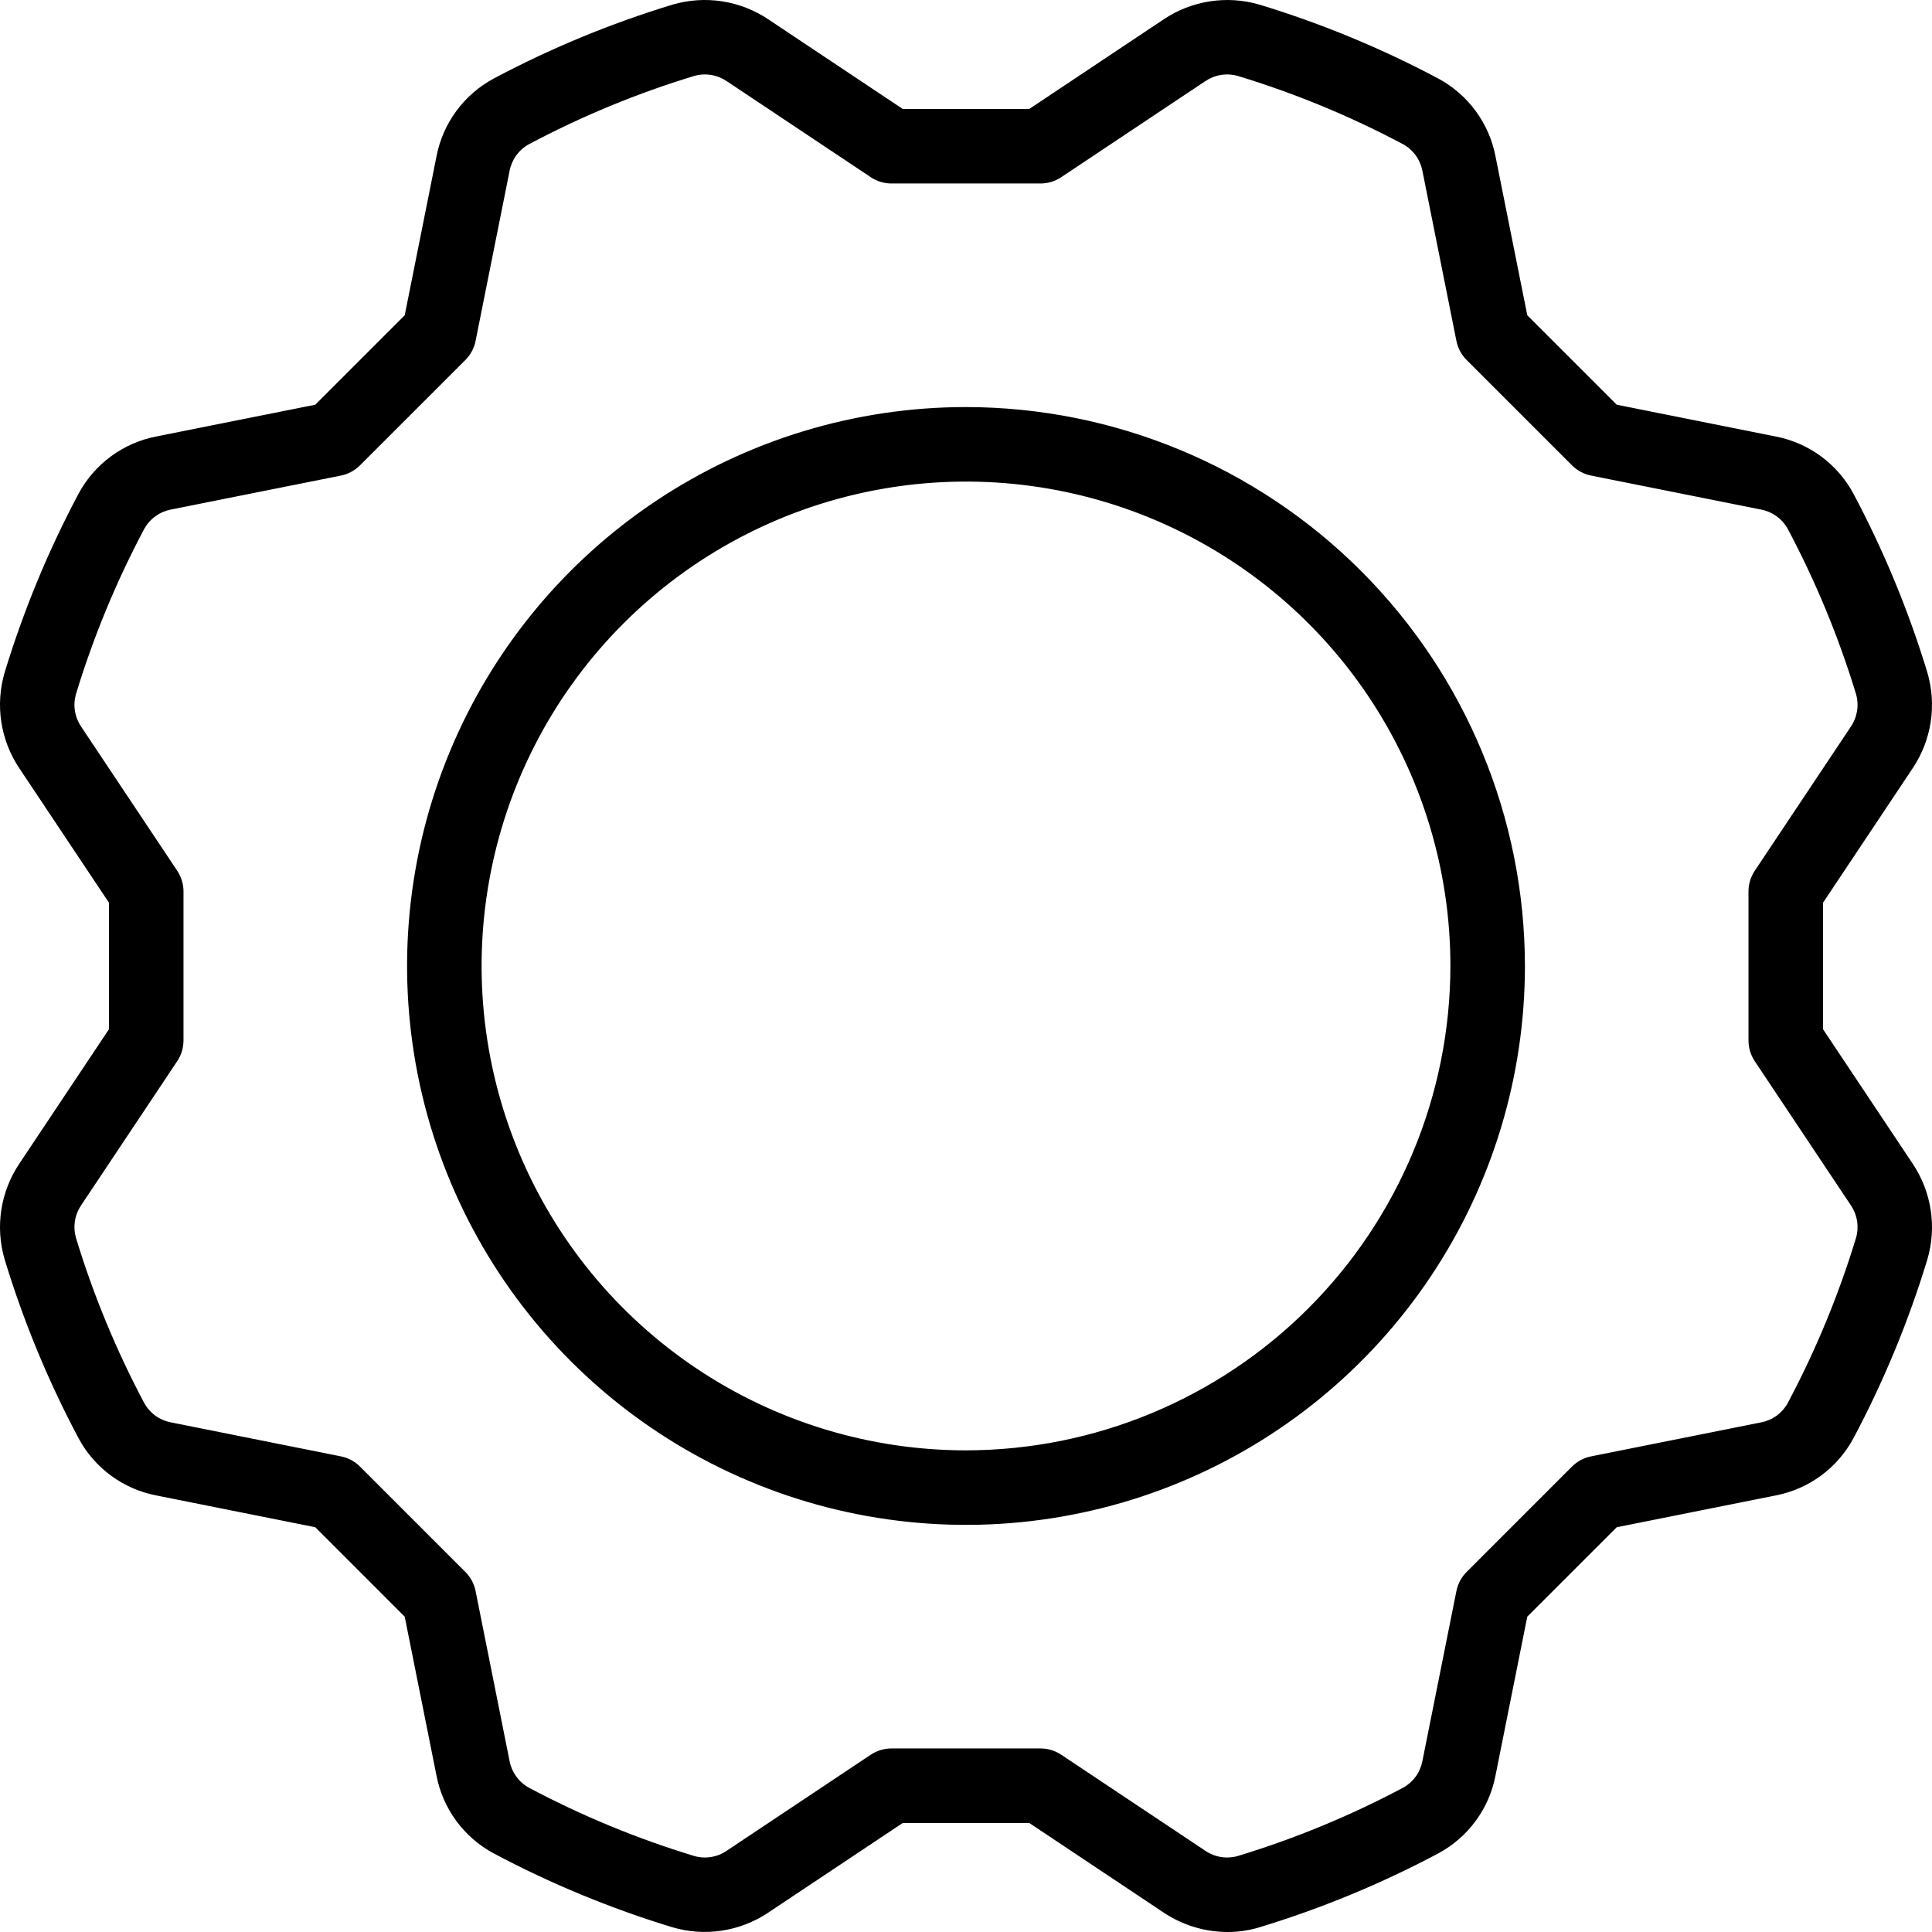 <?xml version="1.0" encoding="UTF-8"?> <svg xmlns="http://www.w3.org/2000/svg" width="140" height="140" viewBox="0 0 140 140" fill="none"> <path d="M70 29.497C61.989 29.497 54.159 31.872 47.498 36.323C40.838 40.773 35.647 47.098 32.581 54.499C29.516 61.899 28.714 70.043 30.276 77.899C31.839 85.755 35.697 92.972 41.361 98.636C47.025 104.3 54.242 108.157 62.099 109.72C69.955 111.283 78.099 110.481 85.499 107.415C92.9 104.35 99.226 99.159 103.676 92.499C108.126 85.838 110.502 78.008 110.502 69.998C110.49 59.26 106.219 48.965 98.626 41.373C91.033 33.78 80.738 29.509 70 29.497ZM70 105.098C63.058 105.098 56.271 103.04 50.499 99.183C44.726 95.326 40.227 89.844 37.57 83.43C34.914 77.016 34.219 69.959 35.573 63.15C36.927 56.341 40.27 50.087 45.179 45.178C50.089 40.269 56.343 36.926 63.152 35.572C69.961 34.217 77.019 34.912 83.433 37.569C89.847 40.226 95.329 44.724 99.186 50.497C103.043 56.269 105.102 63.055 105.102 69.998C105.091 79.304 101.389 88.225 94.809 94.806C88.228 101.386 79.306 105.088 70 105.098ZM132.103 74.581V65.415L138.607 55.66C139.279 54.654 139.722 53.513 139.905 52.318C140.088 51.122 140.006 49.901 139.666 48.74C138.302 44.251 136.505 39.905 134.301 35.763C133.727 34.699 132.923 33.775 131.948 33.06C130.973 32.345 129.851 31.855 128.664 31.628L117.154 29.326L110.673 22.845L108.371 11.335C108.143 10.148 107.654 9.026 106.939 8.051C106.224 7.076 105.3 6.272 104.236 5.698C100.093 3.495 95.747 1.698 91.257 0.333C90.097 -0.006 88.876 -0.087 87.68 0.096C86.485 0.279 85.344 0.722 84.338 1.393L74.583 7.896H65.417L55.662 1.393C54.656 0.721 53.516 0.278 52.32 0.095C51.124 -0.088 49.903 -0.006 48.742 0.333C44.253 1.698 39.907 3.495 35.765 5.698C34.7 6.272 33.776 7.076 33.061 8.051C32.346 9.026 31.856 10.148 31.629 11.336L29.328 22.844L22.846 29.326L11.336 31.627C10.149 31.855 9.027 32.344 8.052 33.059C7.077 33.775 6.273 34.698 5.699 35.763C3.495 39.905 1.698 44.251 0.334 48.74C-0.006 49.901 -0.088 51.122 0.095 52.318C0.278 53.513 0.721 54.654 1.393 55.66L7.897 65.415V74.58L1.393 84.335C0.721 85.341 0.278 86.482 0.095 87.677C-0.088 88.873 -0.006 90.094 0.334 91.254C1.698 95.743 3.495 100.09 5.699 104.232C6.272 105.296 7.076 106.22 8.051 106.935C9.026 107.65 10.148 108.14 11.336 108.367L22.846 110.669L29.327 117.15L31.628 128.66C31.856 129.848 32.345 130.97 33.06 131.945C33.776 132.92 34.699 133.724 35.764 134.297C39.906 136.501 44.252 138.298 48.741 139.662C49.902 140.002 51.123 140.083 52.319 139.9C53.514 139.717 54.655 139.274 55.661 138.602L65.416 132.099H74.582L84.338 138.603C85.707 139.512 87.314 139.998 88.958 140C89.737 140.001 90.512 139.888 91.257 139.662C95.747 138.298 100.093 136.501 104.235 134.298C105.299 133.724 106.223 132.921 106.938 131.945C107.654 130.97 108.143 129.848 108.37 128.661L110.672 117.151L117.153 110.67L128.664 108.368C129.851 108.14 130.973 107.651 131.948 106.936C132.923 106.221 133.727 105.297 134.301 104.233C136.505 100.091 138.302 95.745 139.666 91.255C140.006 90.095 140.088 88.874 139.905 87.678C139.722 86.483 139.279 85.342 138.607 84.336L132.103 74.581ZM134.5 89.684C133.237 93.838 131.574 97.86 129.535 101.693C129.333 102.05 129.056 102.359 128.723 102.597C128.389 102.836 128.007 102.998 127.604 103.073L115.293 105.535C114.77 105.639 114.29 105.896 113.913 106.273L106.276 113.911C105.899 114.287 105.642 114.767 105.538 115.29L103.075 127.601C103 128.004 102.838 128.386 102.6 128.72C102.361 129.053 102.053 129.33 101.696 129.532C97.862 131.571 93.841 133.233 89.686 134.496C89.29 134.607 88.874 134.631 88.467 134.564C88.061 134.497 87.674 134.342 87.334 134.11L76.897 127.152C76.454 126.857 75.933 126.699 75.4 126.699H64.599C64.066 126.699 63.545 126.857 63.101 127.152L52.665 134.109C52.325 134.342 51.938 134.497 51.532 134.564C51.125 134.631 50.709 134.607 50.313 134.495C46.158 133.233 42.136 131.571 38.303 129.531C37.946 129.33 37.638 129.053 37.399 128.719C37.161 128.386 36.998 128.004 36.924 127.601L34.462 115.29C34.357 114.767 34.1 114.287 33.723 113.91L26.086 106.273C25.709 105.896 25.229 105.639 24.707 105.535L12.395 103.072C11.992 102.997 11.61 102.835 11.277 102.597C10.943 102.358 10.666 102.05 10.464 101.693C8.425 97.859 6.763 93.837 5.5 89.683C5.389 89.286 5.366 88.87 5.432 88.464C5.499 88.057 5.654 87.67 5.886 87.33L12.843 76.895C13.139 76.451 13.297 75.93 13.297 75.397V64.597C13.297 64.064 13.139 63.543 12.843 63.099L5.886 52.664C5.654 52.324 5.499 51.937 5.433 51.531C5.366 51.124 5.389 50.708 5.5 50.312C6.763 46.157 8.426 42.135 10.465 38.302C10.667 37.945 10.944 37.636 11.277 37.398C11.611 37.16 11.993 36.997 12.396 36.922L24.706 34.461C25.229 34.356 25.709 34.099 26.086 33.722L33.724 26.085C34.101 25.708 34.358 25.228 34.462 24.705L36.924 12.395C36.999 11.992 37.161 11.61 37.4 11.276C37.638 10.943 37.947 10.665 38.304 10.464C42.137 8.425 46.159 6.762 50.314 5.5C50.71 5.389 51.127 5.365 51.533 5.432C51.94 5.499 52.326 5.654 52.666 5.886L63.102 12.843C63.546 13.139 64.067 13.296 64.6 13.296H75.4C75.933 13.296 76.454 13.139 76.898 12.843L87.334 5.886C87.674 5.654 88.061 5.499 88.467 5.432C88.874 5.365 89.29 5.389 89.686 5.5C93.841 6.762 97.863 8.425 101.696 10.464C102.053 10.665 102.362 10.943 102.6 11.276C102.839 11.61 103.001 11.992 103.076 12.395L105.538 24.706C105.643 25.229 105.9 25.709 106.277 26.086L113.914 33.722C114.291 34.099 114.771 34.356 115.293 34.461L127.604 36.923C128.007 36.998 128.389 37.16 128.723 37.398C129.056 37.637 129.333 37.945 129.535 38.302C131.574 42.136 133.237 46.158 134.5 50.312C134.611 50.708 134.634 51.124 134.568 51.531C134.501 51.937 134.346 52.324 134.114 52.664L127.156 63.1C126.86 63.544 126.703 64.065 126.702 64.598V75.398C126.703 75.931 126.86 76.452 127.156 76.896L134.114 87.332C134.346 87.672 134.501 88.059 134.567 88.465C134.634 88.871 134.611 89.287 134.5 89.684Z" fill="black"></path> </svg> 